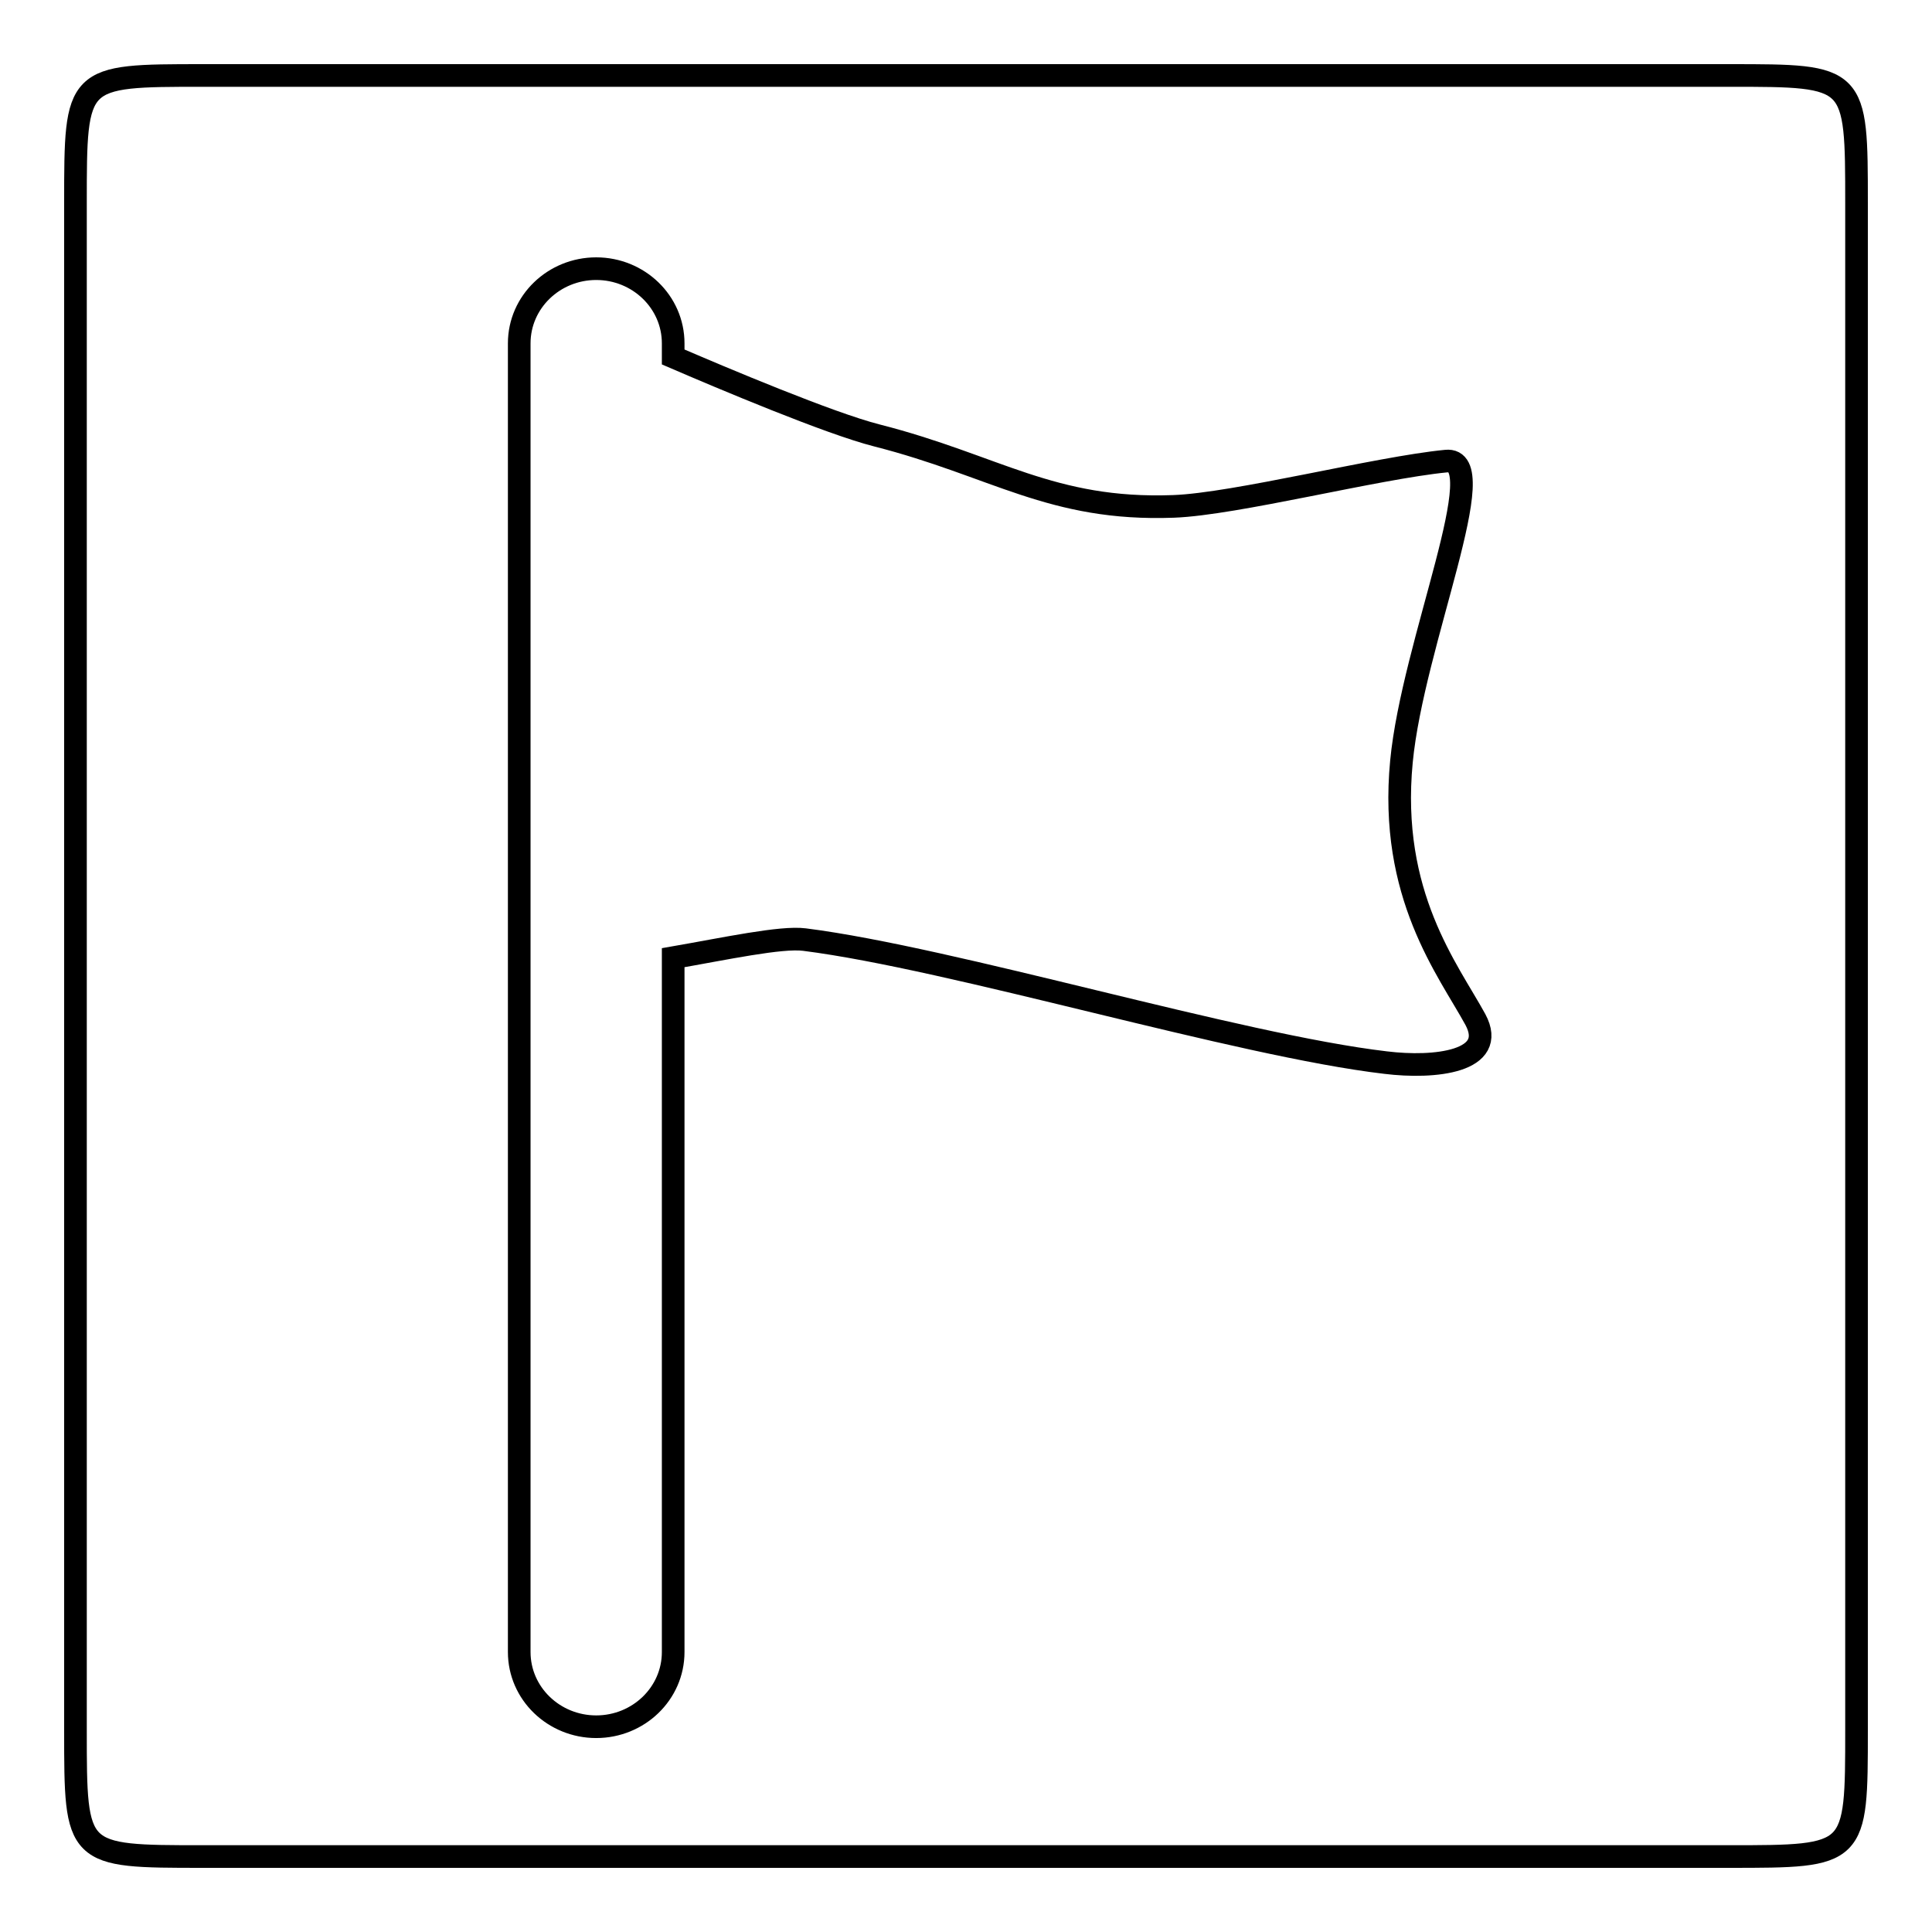 <?xml version="1.0" encoding="utf-8"?>
<!-- Svg Vector Icons : http://www.onlinewebfonts.com/icon -->
<!DOCTYPE svg PUBLIC "-//W3C//DTD SVG 1.1//EN" "http://www.w3.org/Graphics/SVG/1.1/DTD/svg11.dtd">
<svg version="1.1" xmlns="http://www.w3.org/2000/svg" xmlns:xlink="http://www.w3.org/1999/xlink" x="0px" y="0px" viewBox="0 0 256 256" enable-background="new 0 0 256 256" xml:space="preserve">
<g><g><path stroke-width="3" fill-opacity="0" stroke="#000000"  d="M229.2,10H26.9C10,10,10,10,10,26.9v202.4C10,246,10,246,26.9,246h202.2c16.9,0,16.9,0,16.9-16.8V27C246,10,246,10,229.2,10z M183.6,140.8c-19.6-2.3-57.3-13.8-77-16.3c-3.1-0.4-10.5,1.2-17.4,2.4v92c0,5.5-4.6,9.9-10.2,9.9s-10.2-4.4-10.2-9.9V45.5c0-5.5,4.6-9.9,10.2-9.9s10.2,4.4,10.2,9.9v1.8c6.5,2.8,20.7,8.8,27,10.4c15.7,4,23.1,10,39.3,9.4c8.2-0.3,26.9-5.1,36.1-6c6.5-0.7-4.4,24.1-5.9,39.8c-1.7,17.7,6.2,27.6,9.8,34.2C198.5,140.7,190.1,141.6,183.6,140.8z"/></g></g>
</svg>